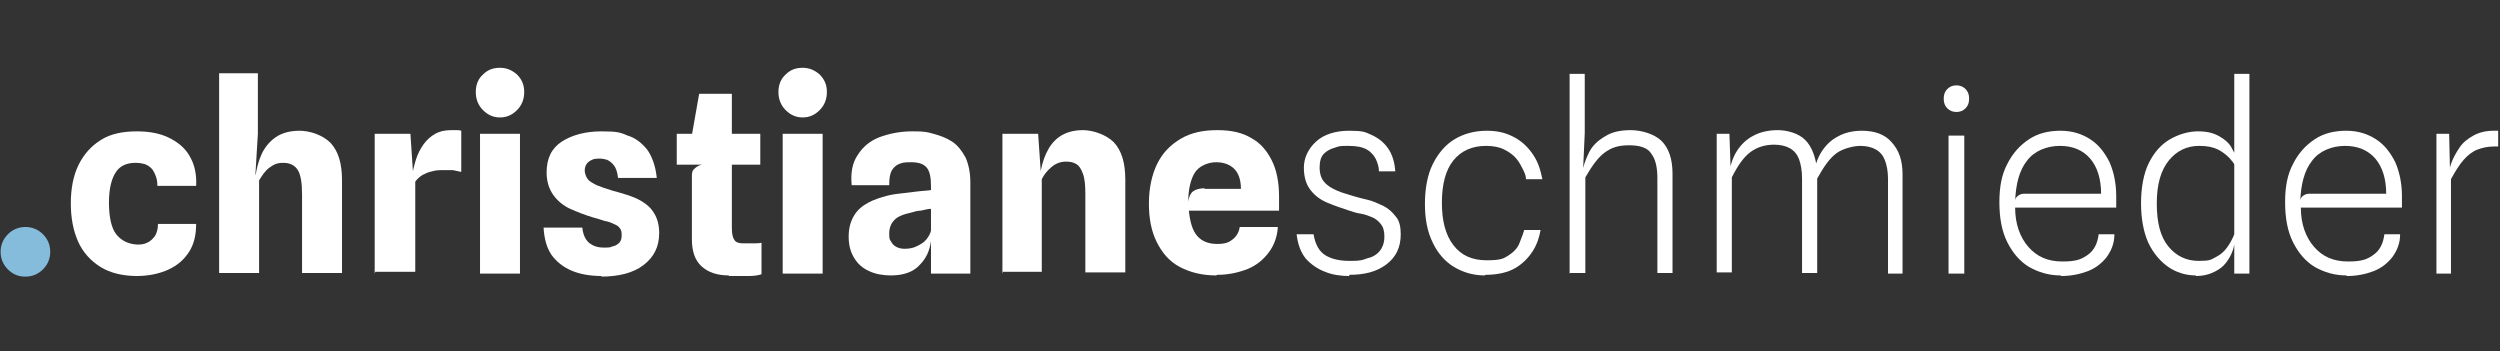 <?xml version="1.0" encoding="UTF-8"?>
<svg xmlns="http://www.w3.org/2000/svg" id="Ebene_1" version="1.2" viewBox="0 0 413 58">
  <rect x="0" y="0" width="413" height="58" fill="#333333" stroke="none"/>
  <path d="M4.2,45.7c-1.2,0-2.1-.4-2.9-1.2-.8-.8-1.2-1.8-1.2-2.9s.4-2.1,1.2-2.9c.8-.8,1.8-1.2,2.9-1.2s2.1.4,2.9,1.2c.8.8,1.2,1.8,1.2,2.9s-.4,2.1-1.2,2.9c-.8.8-1.8,1.2-2.9,1.2Z" fill="#85bcdc"></path>
  <g>
    <path d="M22.7,45.6c-2.4,0-4.5-.5-6.1-1.5s-2.9-2.4-3.7-4.2c-.8-1.8-1.2-3.9-1.2-6.3s.4-4.6,1.3-6.4c.9-1.8,2.1-3.1,3.7-4.1s3.6-1.4,5.9-1.4,4.1.4,5.6,1.2c1.5.8,2.6,1.8,3.3,3.2.7,1.3,1,2.9.9,4.6h-6.4c0-.7-.1-1.2-.3-1.7-.2-.5-.4-.9-.7-1.2-.3-.3-.6-.5-1.1-.7-.4-.1-.9-.2-1.5-.2-1.5,0-2.6.5-3.3,1.6-.7,1.1-1.1,2.7-1.1,5s.4,4.2,1.2,5.2,1.9,1.6,3.4,1.7c.6,0,1.1,0,1.7-.3.5-.2.9-.6,1.3-1.1.3-.5.5-1.2.5-2h6.3c0,1.7-.3,3.2-1.1,4.5-.8,1.3-1.9,2.3-3.4,3-1.5.7-3.3,1.1-5.4,1.1Z" fill="#fff"></path>
    <path d="M36.2,45.2V12.1h6.4v10l-.4,6.6.2,1.9-.2-1.5c.2-1.3.5-2.5,1-3.6.5-1.1,1.3-2.1,2.3-2.8,1-.7,2.3-1.1,4-1.1s3.8.7,5.1,2c1.3,1.4,1.9,3.4,1.9,6.2v15.3h-6.6v-12.9c0-1.9-.2-3.3-.7-4.1-.5-.8-1.3-1.2-2.4-1.2s-1.6.3-2.3.8c-.7.5-1.2,1.3-1.7,2.1v15.3h-6.6Z" fill="#fff"></path>
    <path d="M61.9,45.2v-23.1h5.9l.6,9-.4-1.4c.1-1.2.4-2.3.7-3.3.3-1,.8-1.9,1.3-2.6.5-.7,1.2-1.3,1.9-1.7s1.6-.6,2.6-.6.6,0,.9,0c.3,0,.5,0,.8.1v6.8c-.5-.1-.9-.2-1.4-.3-.4,0-.9,0-1.3,0-.8,0-1.5,0-2.1.2-.6.1-1.2.4-1.6.6-.5.3-.9.7-1.2,1.1v14.9h-6.6Z" fill="#fff"></path>
    <path d="M82.6,19.4c-1.1,0-2-.4-2.8-1.2-.8-.8-1.2-1.8-1.2-3s.4-2.2,1.2-2.9c.8-.8,1.7-1.1,2.8-1.1s2,.4,2.8,1.1c.8.8,1.2,1.7,1.2,2.9s-.4,2.2-1.2,3c-.8.8-1.7,1.2-2.8,1.2ZM79.3,45.2v-23.1h6.6v23.1h-6.6Z" fill="#fff"></path>
    <path d="M99.5,45.6c-2,0-3.7-.3-5.1-.9s-2.5-1.5-3.3-2.6c-.8-1.2-1.2-2.7-1.3-4.5h6.4c.1,1.1.5,2,1.1,2.5s1.4.8,2.4.8,1,0,1.5-.2c.5-.1.8-.3,1.1-.6s.4-.7.4-1.3-.1-.8-.3-1.1-.5-.5-1-.7c-.4-.2-.9-.4-1.5-.5-.6-.2-1.3-.4-2-.6-1.3-.4-2.6-.9-3.7-1.4s-2.1-1.3-2.8-2.3-1.1-2.2-1.1-3.7c0-2.3.8-4,2.5-5.1,1.7-1.1,3.9-1.7,6.6-1.7s3.1.2,4.3.7c1.3.4,2.3,1.2,3.2,2.3.8,1.1,1.4,2.7,1.6,4.7h-6.4c-.1-.9-.3-1.6-.7-2.1-.3-.4-.7-.7-1.1-.9-.4-.1-.8-.2-1.2-.2s-.9,0-1.3.2c-.4.2-.7.4-.9.7-.2.3-.3.7-.3,1.1s.2,1,.5,1.4c.3.4.9.7,1.5,1,.7.3,1.6.6,2.6.9.7.2,1.5.4,2.4.7.9.3,1.7.6,2.5,1.1.8.5,1.5,1.1,2,2,.5.8.8,1.9.8,3.2,0,2.3-.9,4-2.6,5.3-1.7,1.3-4.1,1.9-7.1,1.9Z" fill="#fff"></path>
    <path d="M111.8,27.2v-5.1h13.8v5.1h-13.8ZM120.4,45.5c-1.9,0-3.4-.5-4.5-1.5s-1.6-2.5-1.6-4.5v-10.3c0-.5,0-1,.4-1.3.3-.3.7-.6,1.3-.7l-1.7-4.2v-.7l1.2-6.8h5.4v22c0,1,.1,1.7.4,2.1.2.4.7.6,1.4.6s1.3,0,1.8,0c.5,0,.9,0,1.3-.1v5.2c-.5.2-1.3.3-2.3.3-1,0-2,0-3.1,0Z" fill="#fff"></path>
    <path d="M132.6,19.4c-1.1,0-2-.4-2.8-1.2-.8-.8-1.2-1.8-1.2-3s.4-2.2,1.2-2.9c.8-.8,1.7-1.1,2.8-1.1s2,.4,2.8,1.1c.8.8,1.2,1.7,1.2,2.9s-.4,2.2-1.2,3c-.8.8-1.7,1.2-2.8,1.2ZM129.3,45.2v-23.1h6.6v23.1h-6.6Z" fill="#fff"></path>
    <path d="M147.2,45.5c-1.3,0-2.5-.2-3.6-.7-1.1-.5-1.9-1.2-2.5-2.2-.6-1-.9-2.1-.9-3.5s.3-2.5.9-3.5,1.4-1.6,2.3-2.1,2.1-.9,3.3-1.2c.8-.2,1.7-.3,2.6-.4.9-.1,1.7-.2,2.5-.3s1.5-.1,2-.2v-.6c0-1.5-.2-2.5-.7-3.1-.5-.6-1.3-.9-2.6-.9s-1.4.1-2,.3c-.5.2-.9.6-1.2,1.1-.3.6-.4,1.3-.4,2.4h-6.2c-.2-2,.1-3.7,1-5,.8-1.3,2-2.3,3.5-2.9,1.6-.6,3.4-1,5.5-1s2.4.1,3.5.4c1.1.3,2.2.7,3.1,1.3.9.6,1.6,1.5,2.2,2.6.5,1.1.8,2.5.8,4.1v15.1h-6.5v-5.4c-.2,1.6-.8,2.9-1.9,4-1,1.1-2.6,1.7-4.7,1.7ZM149.4,41.1c.7,0,1.4-.1,2-.4.6-.3,1.2-.6,1.6-1.1.4-.5.7-1,.8-1.5v-3.6c-.6,0-1.1.2-1.7.3-.6,0-1.1.2-1.5.3-1.4.3-2.4.7-2.9,1.3-.5.5-.8,1.3-.8,2.1s0,1,.3,1.4c.2.4.5.7.9.9.4.2.8.3,1.4.3Z" fill="#fff"></path>
    <path d="M165.6,45.2v-23.1h5.9l.6,8.7-.3-1.8c.2-1.3.5-2.5,1-3.6.5-1.1,1.2-2.1,2.2-2.8,1-.7,2.3-1.1,3.9-1.1s3.8.7,5.1,2c1.3,1.4,1.9,3.4,1.9,6.2v15.3h-6.6v-12.9c0-1.5-.1-2.6-.4-3.4-.3-.8-.6-1.3-1.1-1.6-.5-.3-1-.4-1.7-.4-.9,0-1.7.3-2.4.9-.7.6-1.2,1.2-1.6,2v15.3h-6.6Z" fill="#fff"></path>
    <path d="M200.9,45.5c-2.3,0-4.3-.5-6-1.4-1.7-.9-2.9-2.3-3.8-4.1-.9-1.8-1.3-3.9-1.3-6.4s.5-4.8,1.4-6.6c.9-1.8,2.2-3.1,3.9-4.1s3.7-1.4,6-1.4,4.1.4,5.6,1.3c1.5.8,2.6,2.1,3.4,3.7.8,1.6,1.2,3.6,1.2,6s0,.6,0,1c0,.4,0,.8,0,1.3h-14.9c.2,1.9.6,3.3,1.4,4.2.8.9,1.9,1.3,3.3,1.3s2-.3,2.6-.8,1-1.2,1.1-2h6.3c-.1,1.6-.6,3-1.5,4.2s-2,2.1-3.4,2.7c-1.5.6-3.2,1-5.1,1ZM199,31.2h6c0-1.5-.4-2.6-1.1-3.3-.7-.7-1.7-1.1-3-1.1s-2.8.6-3.5,1.7c-.7,1.1-1.1,2.8-1.1,4.8.1-.8.4-1.4.8-1.7.4-.3,1.1-.5,1.9-.5Z" fill="#fff"></path>
    <path d="M222.9,45.6c-1.4,0-2.8-.2-4-.7-1.3-.5-2.3-1.2-3.2-2.2-.8-1-1.3-2.3-1.5-4h2.8c.3,1.8,1,2.9,2,3.5,1,.6,2.3.9,4,.9s2-.1,2.8-.4c.9-.2,1.6-.6,2.1-1.2.5-.6.8-1.4.8-2.4s-.2-1.6-.6-2.1c-.4-.5-.9-.9-1.4-1.1s-1.2-.5-1.9-.6-1.3-.3-1.9-.5c-1.2-.4-2.4-.8-3.6-1.3-1.2-.5-2.1-1.2-2.8-2.1-.7-.9-1.1-2.1-1.1-3.7s.7-3.1,2-4.3c1.3-1.2,3.2-1.8,5.5-1.8s2.6.2,3.7.7,2,1.2,2.7,2.2,1.1,2.3,1.2,3.8h-2.7c0-.7-.2-1.3-.5-2-.3-.6-.8-1.2-1.5-1.6s-1.7-.6-3-.6-1.5,0-2.3.3c-.7.2-1.3.5-1.8,1-.5.5-.7,1.3-.7,2.3s.3,1.9.8,2.4c.5.6,1.2,1,2.1,1.4s1.8.6,2.7.9c.7.2,1.4.4,2.3.6.9.2,1.7.6,2.6,1,.8.4,1.5,1,2.1,1.8.6.7.8,1.7.8,2.9,0,2.2-.8,3.8-2.4,5-1.6,1.2-3.6,1.7-6.1,1.7Z" fill="#fff"></path>
    <path d="M245.3,45.5c-1.9,0-3.6-.5-5.1-1.4-1.5-.9-2.7-2.3-3.5-4-.9-1.8-1.3-3.9-1.3-6.4s.4-4.8,1.3-6.6c.9-1.8,2.1-3.2,3.6-4.1,1.5-.9,3.3-1.4,5.3-1.4s3.3.4,4.6,1.1c1.3.7,2.3,1.7,3.1,2.9.8,1.2,1.2,2.5,1.5,4h-2.7c0-.5-.2-1-.5-1.6-.3-.6-.6-1.2-1.1-1.8-.5-.6-1.2-1.1-2-1.5-.8-.4-1.8-.6-3-.6-2.3,0-4.1.8-5.4,2.4-1.3,1.6-1.9,4-1.9,7s.6,5.3,1.9,7,3.1,2.5,5.5,2.5,2.8-.3,3.6-.8,1.5-1.2,1.8-2,.6-1.5.8-2.2h2.7c-.2,1.2-.6,2.4-1.3,3.5s-1.7,2.1-2.9,2.8-2.9,1.1-4.9,1.1Z" fill="#fff"></path>
    <path d="M259.3,45.2V12.2h2.5v9.8l-.3,6.6.2,1.8-.4-1.5c.2-1.3.6-2.5,1.2-3.7s1.5-2,2.7-2.7c1.1-.7,2.5-1,4.2-1s3.9.6,5.1,1.8c1.2,1.2,1.8,3,1.8,5.4v16.4h-2.5v-15.7c0-1.7-.3-3.1-1-4-.6-1-1.9-1.4-3.7-1.4s-2.9.4-4,1.2c-1.1.8-2.1,2.2-3.2,4.1v15.8h-2.5Z" fill="#fff"></path>
    <path d="M283.6,45.2v-23.1h2.1l.3,8.7-.4-1.8c.2-1.5.6-2.9,1.3-4,.7-1.1,1.6-2,2.8-2.6,1.1-.6,2.5-.9,4-.9s3.4.5,4.5,1.6c1.1,1.1,1.7,2.7,2,4.9v.5c0,0,0,16.6,0,16.6h-2.5v-15.6c0-1.3-.2-2.4-.5-3.2s-.8-1.4-1.5-1.8c-.7-.4-1.6-.6-2.6-.6-1.5,0-2.8.4-3.9,1.2s-2.1,2.2-3.1,4.2v15.7h-2.5ZM311.9,45.2v-15.6c0-1.3-.2-2.3-.5-3.1s-.8-1.4-1.5-1.8c-.7-.4-1.6-.6-2.6-.6s-2.8.4-3.9,1.2c-1.1.8-2.1,2.2-3.2,4.2l-.2,1.3-.4-1.8c.2-1.5.6-2.8,1.3-3.9.7-1.1,1.6-2,2.8-2.6,1.1-.6,2.4-.9,3.9-.9,2.1,0,3.8.6,4.9,1.9,1.2,1.3,1.8,3,1.8,5.3v16.4h-2.5Z" fill="#fff"></path>
    <path d="M323.2,18.5c-.6,0-1.1-.2-1.5-.6s-.6-.9-.6-1.6.2-1.2.6-1.6.9-.6,1.5-.6,1.1.2,1.5.6c.4.4.6.9.6,1.6s-.2,1.2-.6,1.6c-.4.4-.9.6-1.5.6ZM321.9,45.2v-22.8h2.6v22.8h-2.6Z" fill="#fff"></path>
    <path d="M340.4,45.5c-1.9,0-3.6-.5-5.2-1.4-1.5-.9-2.7-2.3-3.6-4.1-.9-1.8-1.3-4-1.3-6.6s.4-4.6,1.3-6.3c.9-1.8,2.1-3.1,3.6-4.1,1.5-1,3.3-1.4,5.2-1.4s3.5.5,4.9,1.4c1.4.9,2.4,2.2,3.2,3.8.7,1.6,1.1,3.5,1.1,5.6,0,.4,0,.8,0,1.1,0,.3,0,.6,0,.8h-16.7c0,2.7.8,4.9,2.2,6.5,1.4,1.6,3.2,2.4,5.6,2.4s3.2-.4,4.2-1.1,1.6-1.8,1.8-3.4h2.6c0,1.5-.5,2.7-1.3,3.8-.8,1-1.8,1.8-3.1,2.3-1.3.5-2.8.8-4.4.8ZM334.8,32h12.3c0-2.4-.6-4.4-1.8-5.8-1.2-1.4-2.9-2.1-5-2.1s-4.2.8-5.4,2.4c-1.3,1.6-1.9,3.9-2,6.8,0-.6.3-.9.7-1.1.3-.2.7-.2,1.2-.2Z" fill="#fff"></path>
    <path d="M362.7,45.5c-1.6,0-3.2-.5-4.5-1.4s-2.5-2.3-3.3-4c-.8-1.8-1.2-4-1.2-6.5s.4-4.9,1.3-6.7c.9-1.8,2.1-3.1,3.5-3.9s3-1.3,4.6-1.3,2.6.3,3.5.8,1.6,1.1,2,1.8c.4.7.7,1.3.8,1.7l.7.7-1,.5c0-.2-.4-.6-.8-1.1-.5-.5-1.1-1-1.9-1.4s-1.8-.6-3.1-.6c-2,0-3.7.8-5,2.4-1.3,1.6-2,3.9-2,7.1s.6,5.5,1.9,7.1c1.3,1.6,3,2.4,5,2.4s2-.2,2.8-.6c.8-.4,1.4-.9,1.9-1.6s.9-1.4,1.2-2.2l.2.7-.2,1c-.1.6-.3,1.2-.6,1.8-.3.6-.7,1.2-1.2,1.7-.5.5-1.2.9-1.9,1.2s-1.6.5-2.6.5ZM369.1,45.2V12.2h2.5v33s-2.5,0-2.5,0Z" fill="#fff"></path>
    <path d="M387.6,45.5c-1.9,0-3.6-.5-5.2-1.4-1.5-.9-2.7-2.3-3.6-4.1-.9-1.8-1.3-4-1.3-6.6s.4-4.6,1.3-6.3c.9-1.8,2.1-3.1,3.6-4.1,1.5-1,3.3-1.4,5.2-1.4s3.5.5,4.9,1.4c1.4.9,2.4,2.2,3.2,3.8.7,1.6,1.1,3.5,1.1,5.6,0,.4,0,.8,0,1.1,0,.3,0,.6,0,.8h-16.7c0,2.7.8,4.9,2.2,6.5,1.4,1.6,3.2,2.4,5.6,2.4s3.2-.4,4.2-1.1,1.6-1.8,1.8-3.4h2.6c0,1.5-.5,2.7-1.3,3.8-.8,1-1.8,1.8-3.1,2.3-1.3.5-2.8.8-4.4.8ZM381.9,32h12.3c0-2.4-.6-4.4-1.8-5.8-1.2-1.4-2.9-2.1-5-2.1s-4.2.8-5.4,2.4c-1.3,1.6-1.9,3.9-2,6.8,0-.6.3-.9.7-1.1.3-.2.7-.2,1.2-.2Z" fill="#fff"></path>
    <path d="M402.5,45.2v-23.1h2.1l.2,8.9-.5-1.2c0-.8.3-1.7.6-2.7.3-.9.8-1.8,1.4-2.7s1.4-1.5,2.3-2c.9-.5,2-.8,3.3-.8s.3,0,.4,0c.1,0,.3,0,.4,0v2.6c0,0-.2,0-.3,0-.1,0-.3,0-.4,0-1,0-1.9.2-2.7.5-.8.3-1.6.9-2.3,1.7-.7.8-1.4,1.9-2.1,3.2v15.6h-2.5Z" fill="#fff"></path>
  </g>
</svg>
